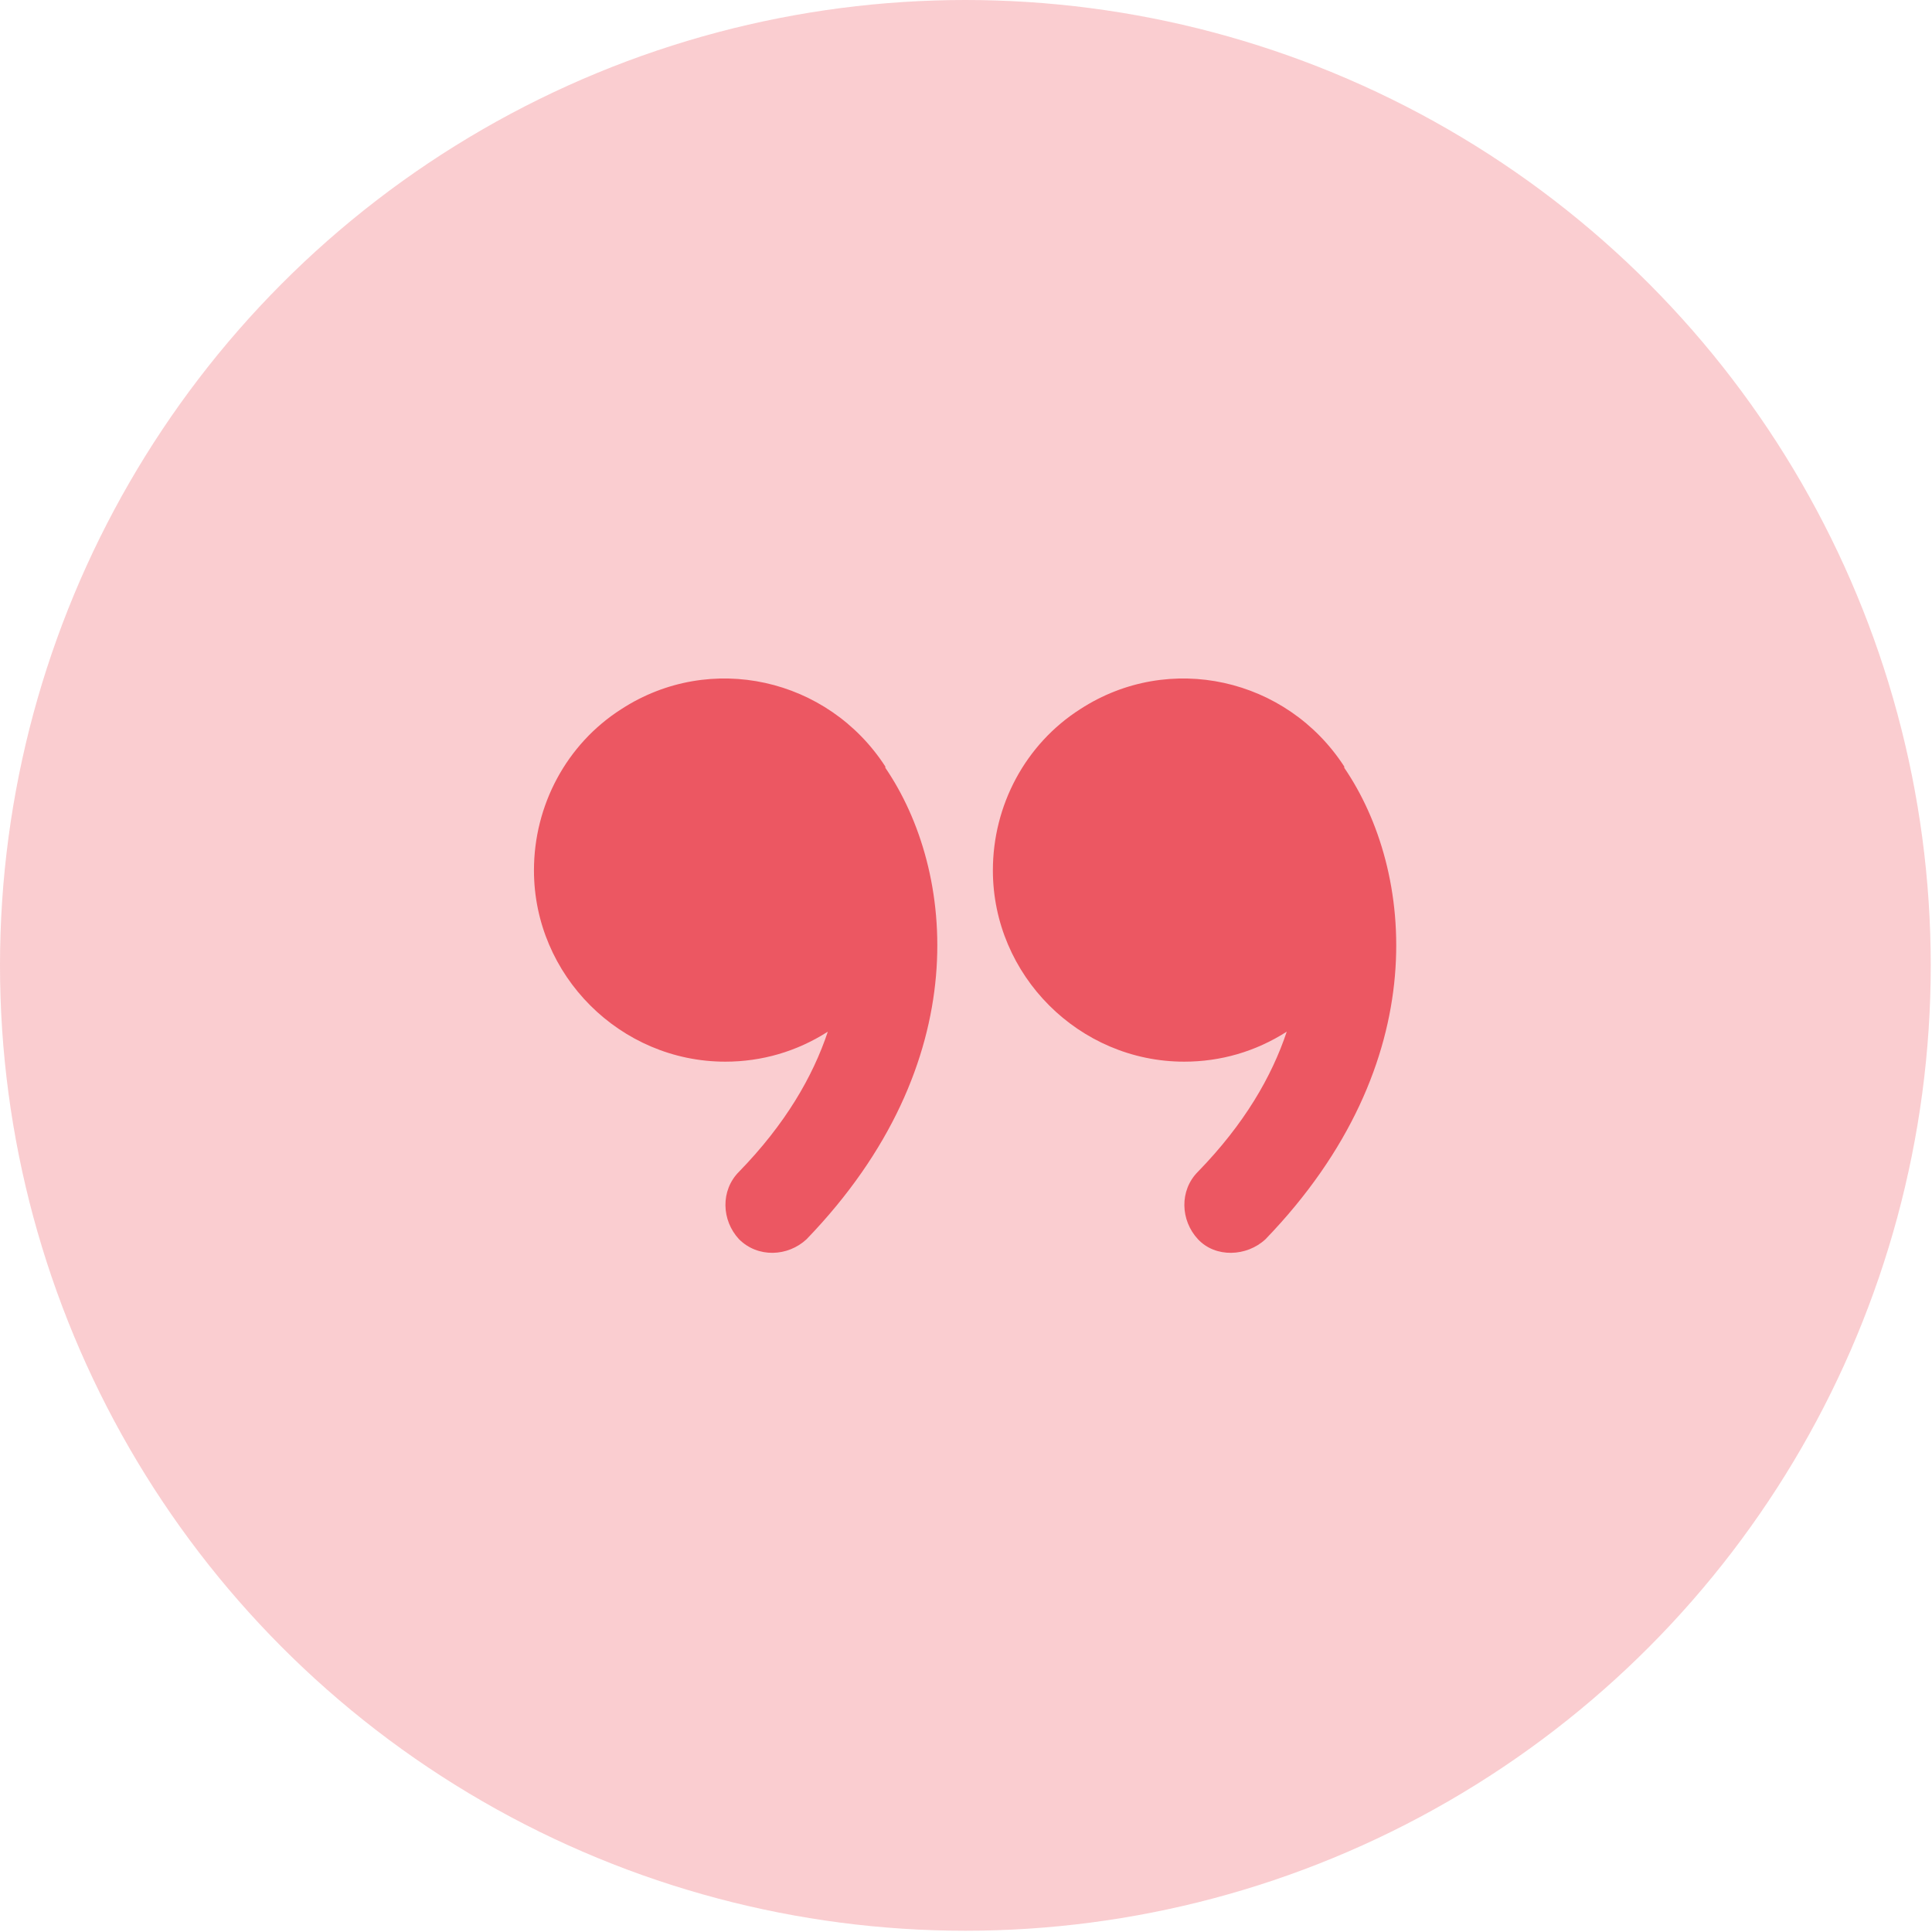 <?xml version="1.0" encoding="UTF-8"?>
<svg id="Layer_1" xmlns="http://www.w3.org/2000/svg" width="2.1in" height="2.1in" version="1.1" viewBox="0 0 154.5 154.5">
  <!-- Generator: Adobe Illustrator 29.2.1, SVG Export Plug-In . SVG Version: 2.1.0 Build 116)  -->
  <defs>
    <style>
      .st0 {
        opacity: .3;
      }

      .st0, .st1 {
        fill: #ec5762;
      }
    </style>
  </defs>
  <circle class="st0" cx="77.2" cy="77.2" r="77.2"/>
  <path class="st1" d="M70.8,61.3c-4.6-7.1-14-9.2-21.1-4.6-4.4,2.8-7,7.7-7,12.9,0,8.4,6.9,15.3,15.3,15.3,2.9,0,5.7-.8,8.2-2.4-1.2,3.6-3.4,7.4-7.1,11.2-1.5,1.5-1.4,3.9,0,5.4,1.5,1.5,3.9,1.4,5.4,0,13.6-14.1,11.9-29.5,6.3-37.7h0ZM107.5,61.3c-4.6-7.1-14-9.2-21.1-4.6-4.4,2.8-7,7.7-7,12.9,0,8.4,6.9,15.3,15.3,15.3,2.9,0,5.7-.8,8.2-2.4-1.2,3.6-3.4,7.4-7.1,11.2-1.5,1.5-1.4,3.9,0,5.4s3.9,1.4,5.4,0h0c13.6-14.1,11.9-29.5,6.3-37.7h0Z"/>
</svg>